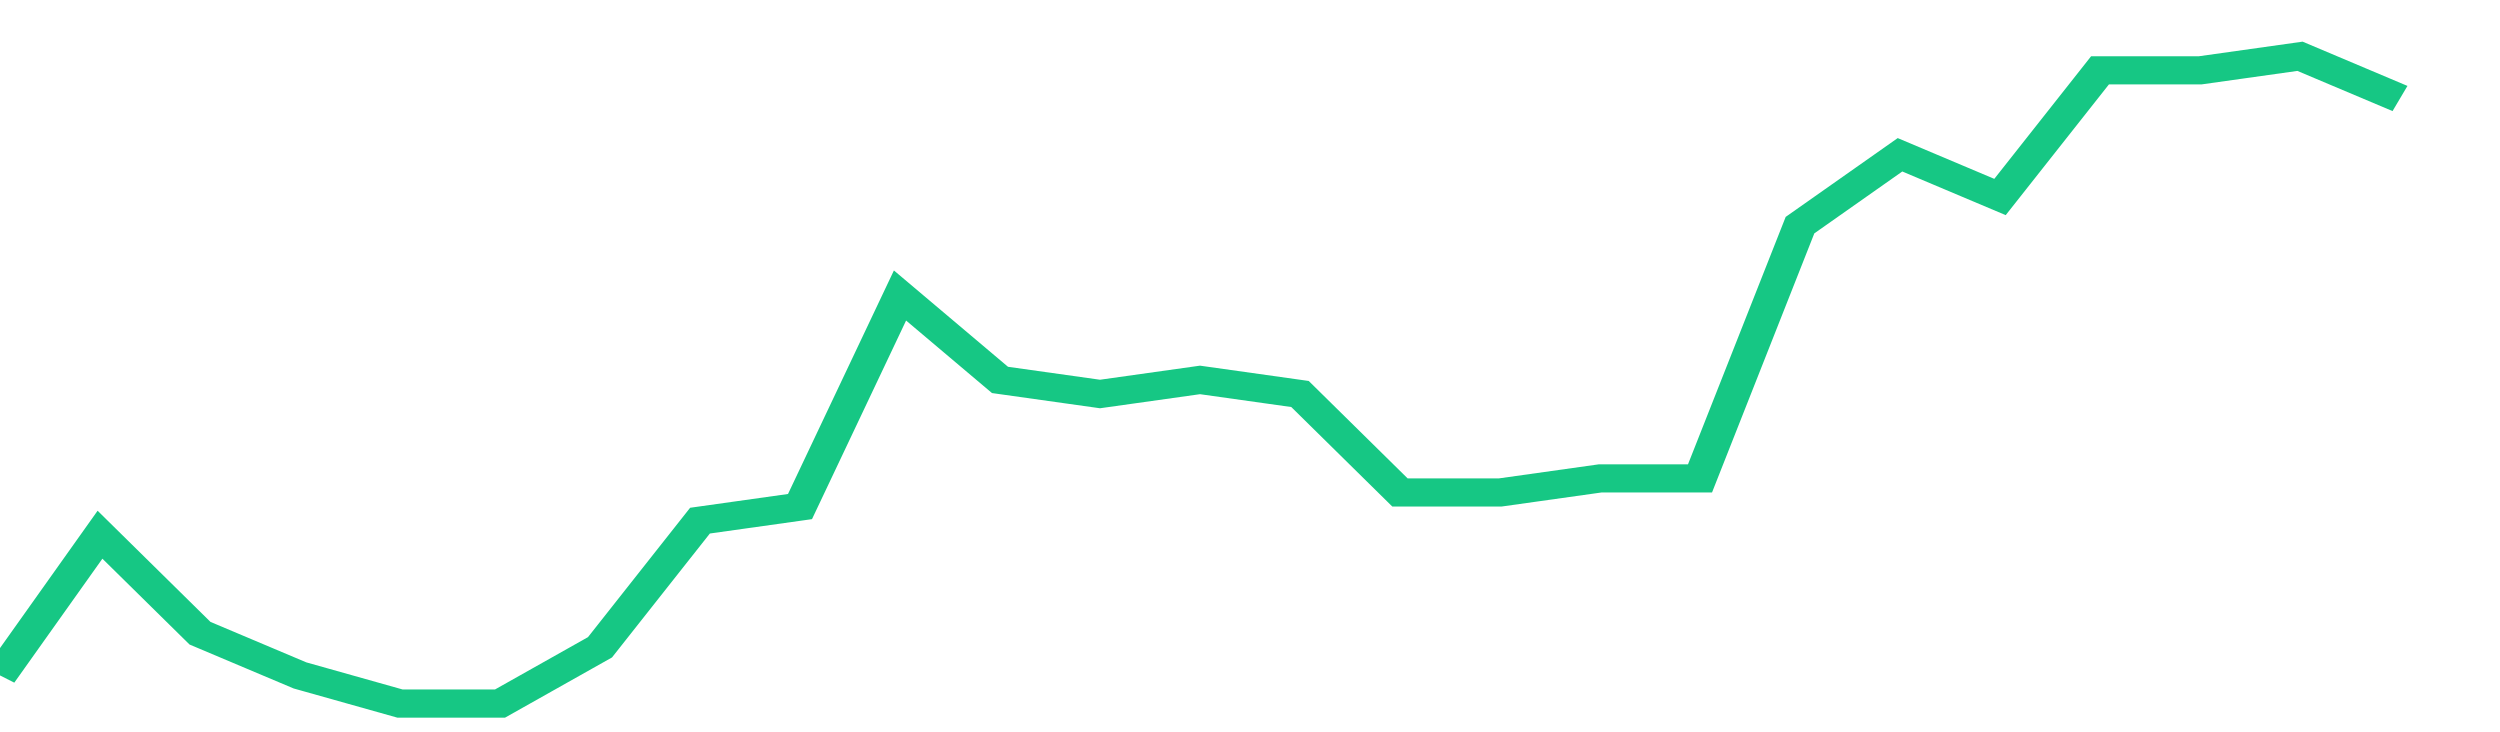<svg height="48px" width="164px" viewBox="0 0 150 52" preserveAspectRatio="none" xmlns="http://www.w3.org/2000/svg"><path d="M 0 48 L 6 38 L 12 45 L 18 48 L 24 50 L 30 50 L 36 46 L 42 37 L 48 36 L 54 21 L 60 27 L 66 28 L 72 27 L 78 28 L 84 35 L 90 35 L 96 34 L 102 34 L 108 16 L 114 11 L 120 14 L 126 5 L 132 5 L 138 4 L 144 7" stroke-width="2" stroke="#16C784" fill="transparent" vector-effect="non-scaling-stroke"/></svg>